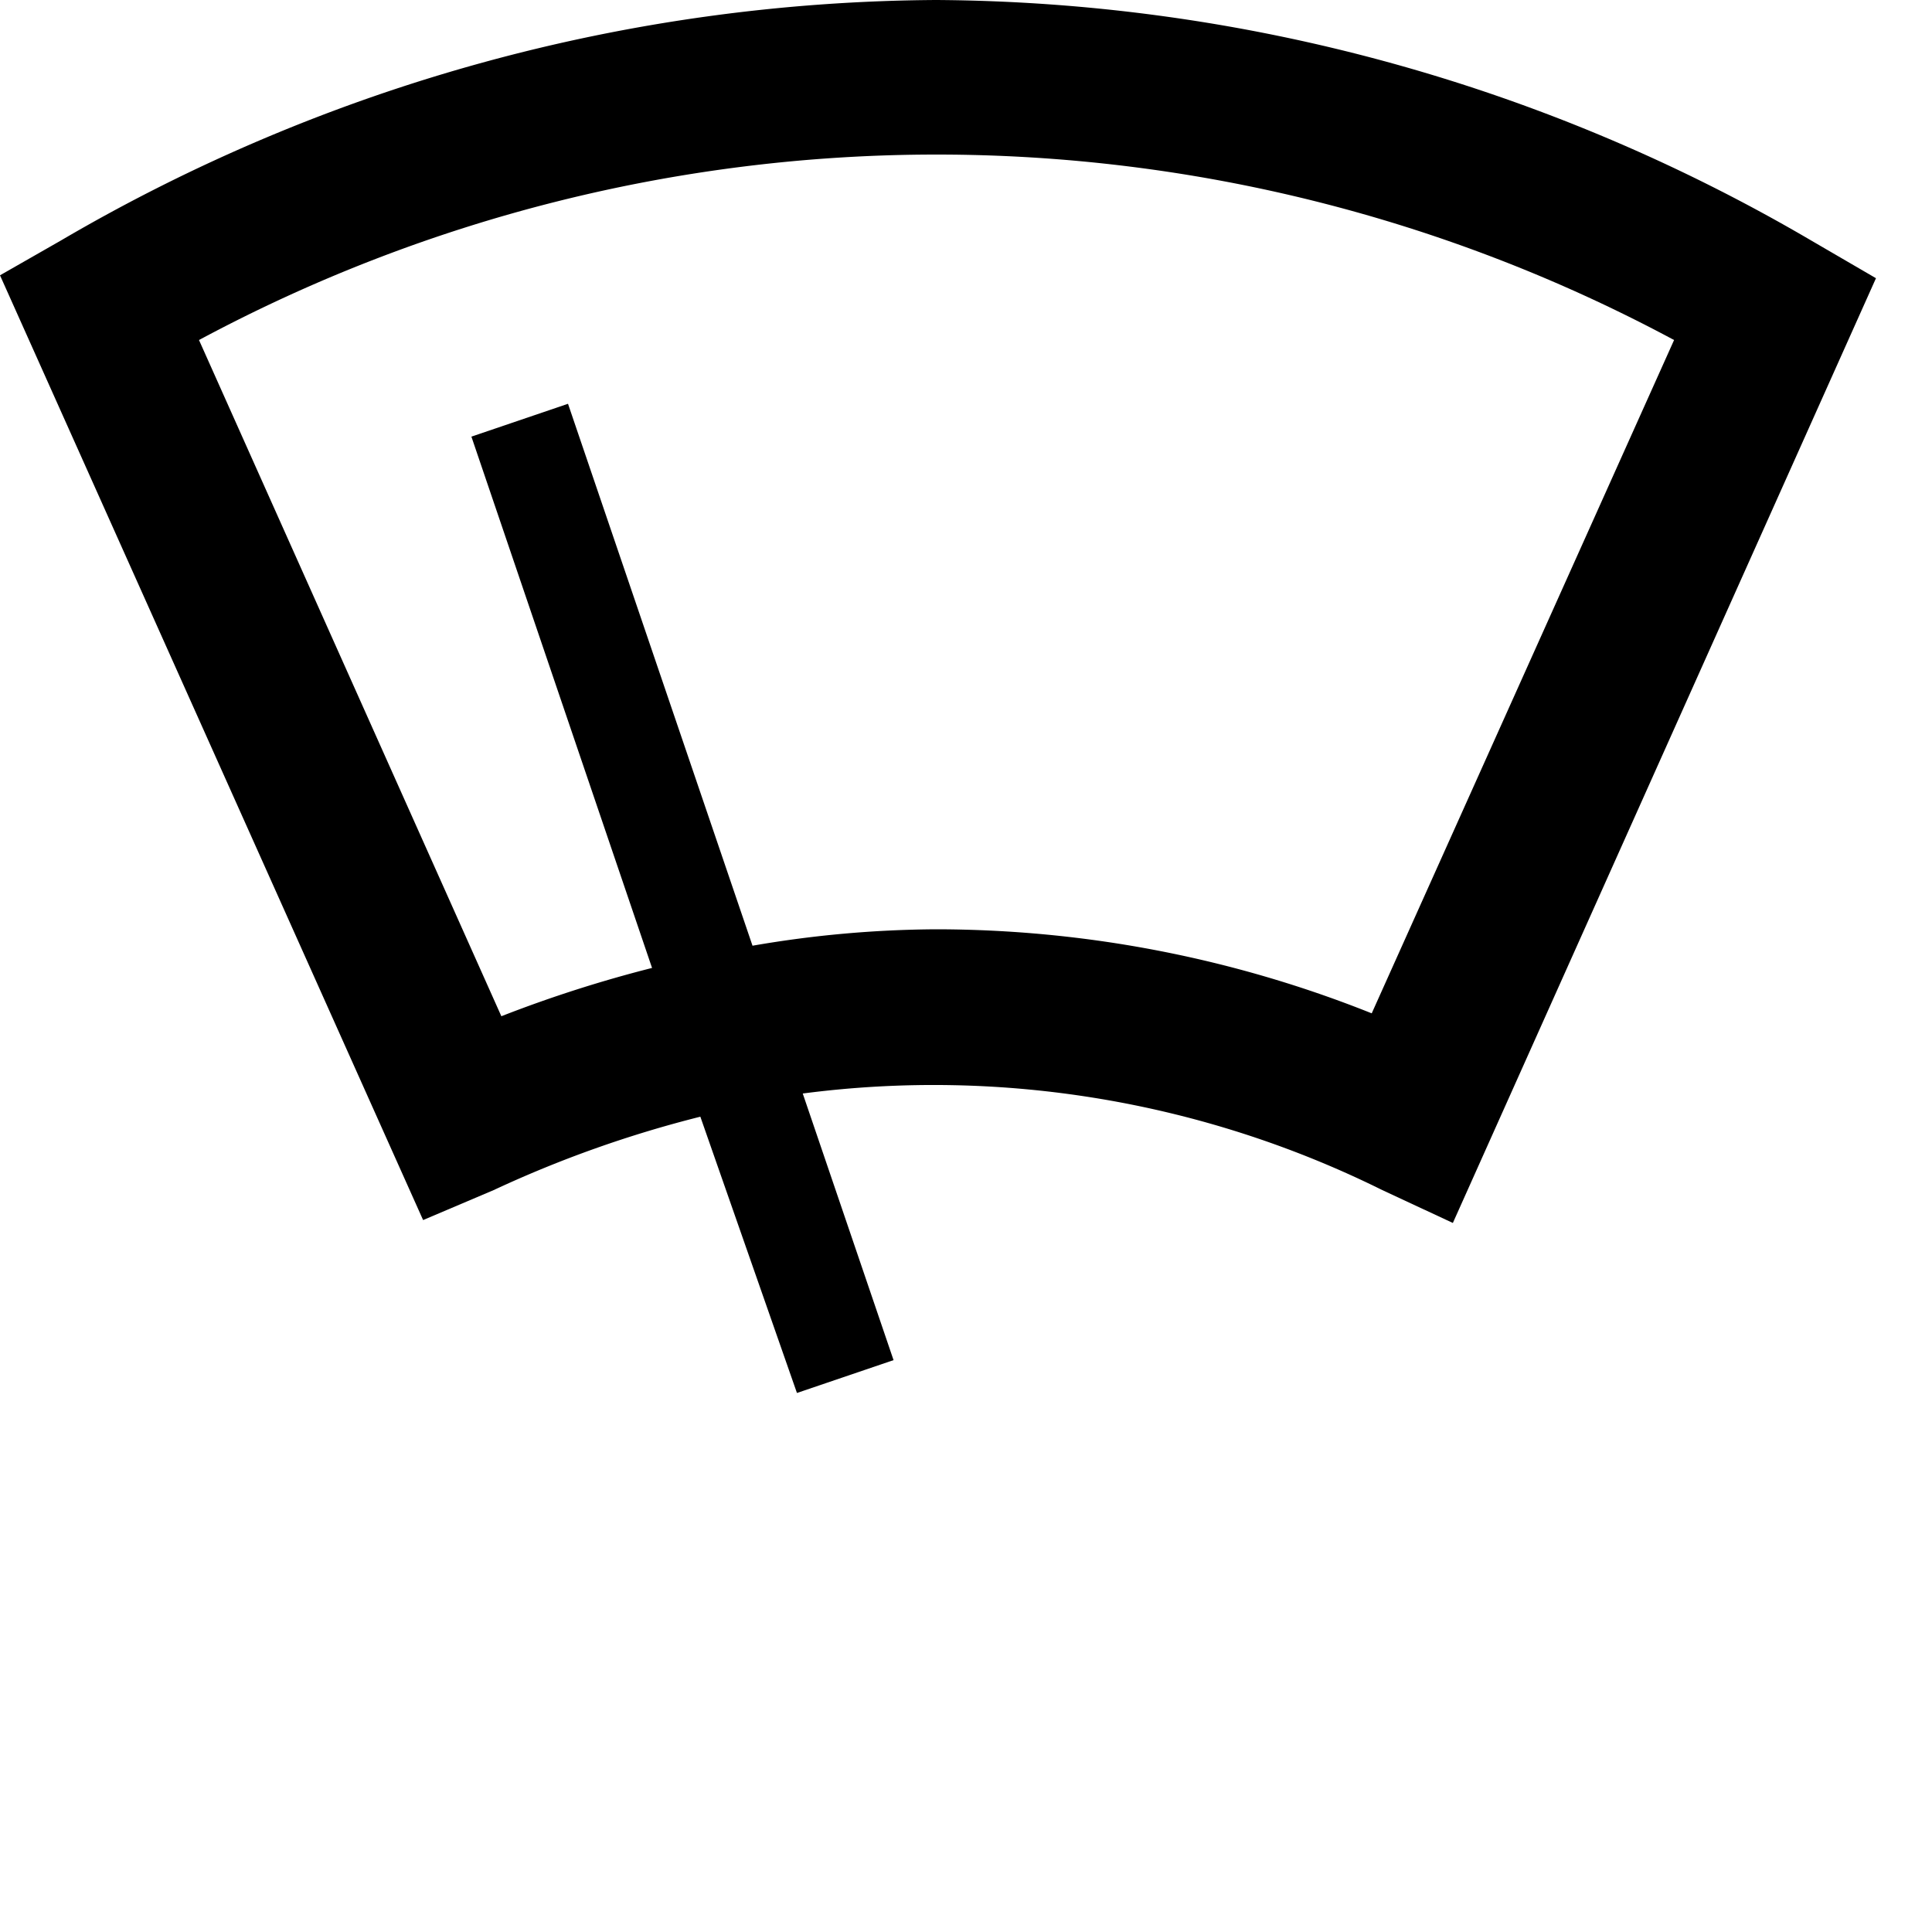 <svg id="shape-service-wiperblade" viewBox="0 0 20 20" width="100%" height="100%" version="1.1" xmlns="http://www.w3.org/2000/svg" xmlns:xlink="http://www.w3.org/1999/xlink">
        <path class="cls-1" d="M19.06,6.17A18.13,18.13,0,0,0,10,3.68,18.13,18.13,0,0,0,.94,6.17l-.63.36,4.38,9.78L5.42,16a11.91,11.91,0,0,1,2.14-.76l1,2.86,1-.34L8.62,15a10.46,10.46,0,0,1,6,1l.73.34,4.38-9.78Zm-4.55,8A12.18,12.18,0,0,0,10,13.3a11.44,11.44,0,0,0-1.9.17L6.19,7.86l-1,.34,1.87,5.5a13.22,13.22,0,0,0-1.56.5l-3.13-7a16.14,16.14,0,0,1,15.27,0Z" transform="translate(-0.31 -3.68)"></path>
    </svg>